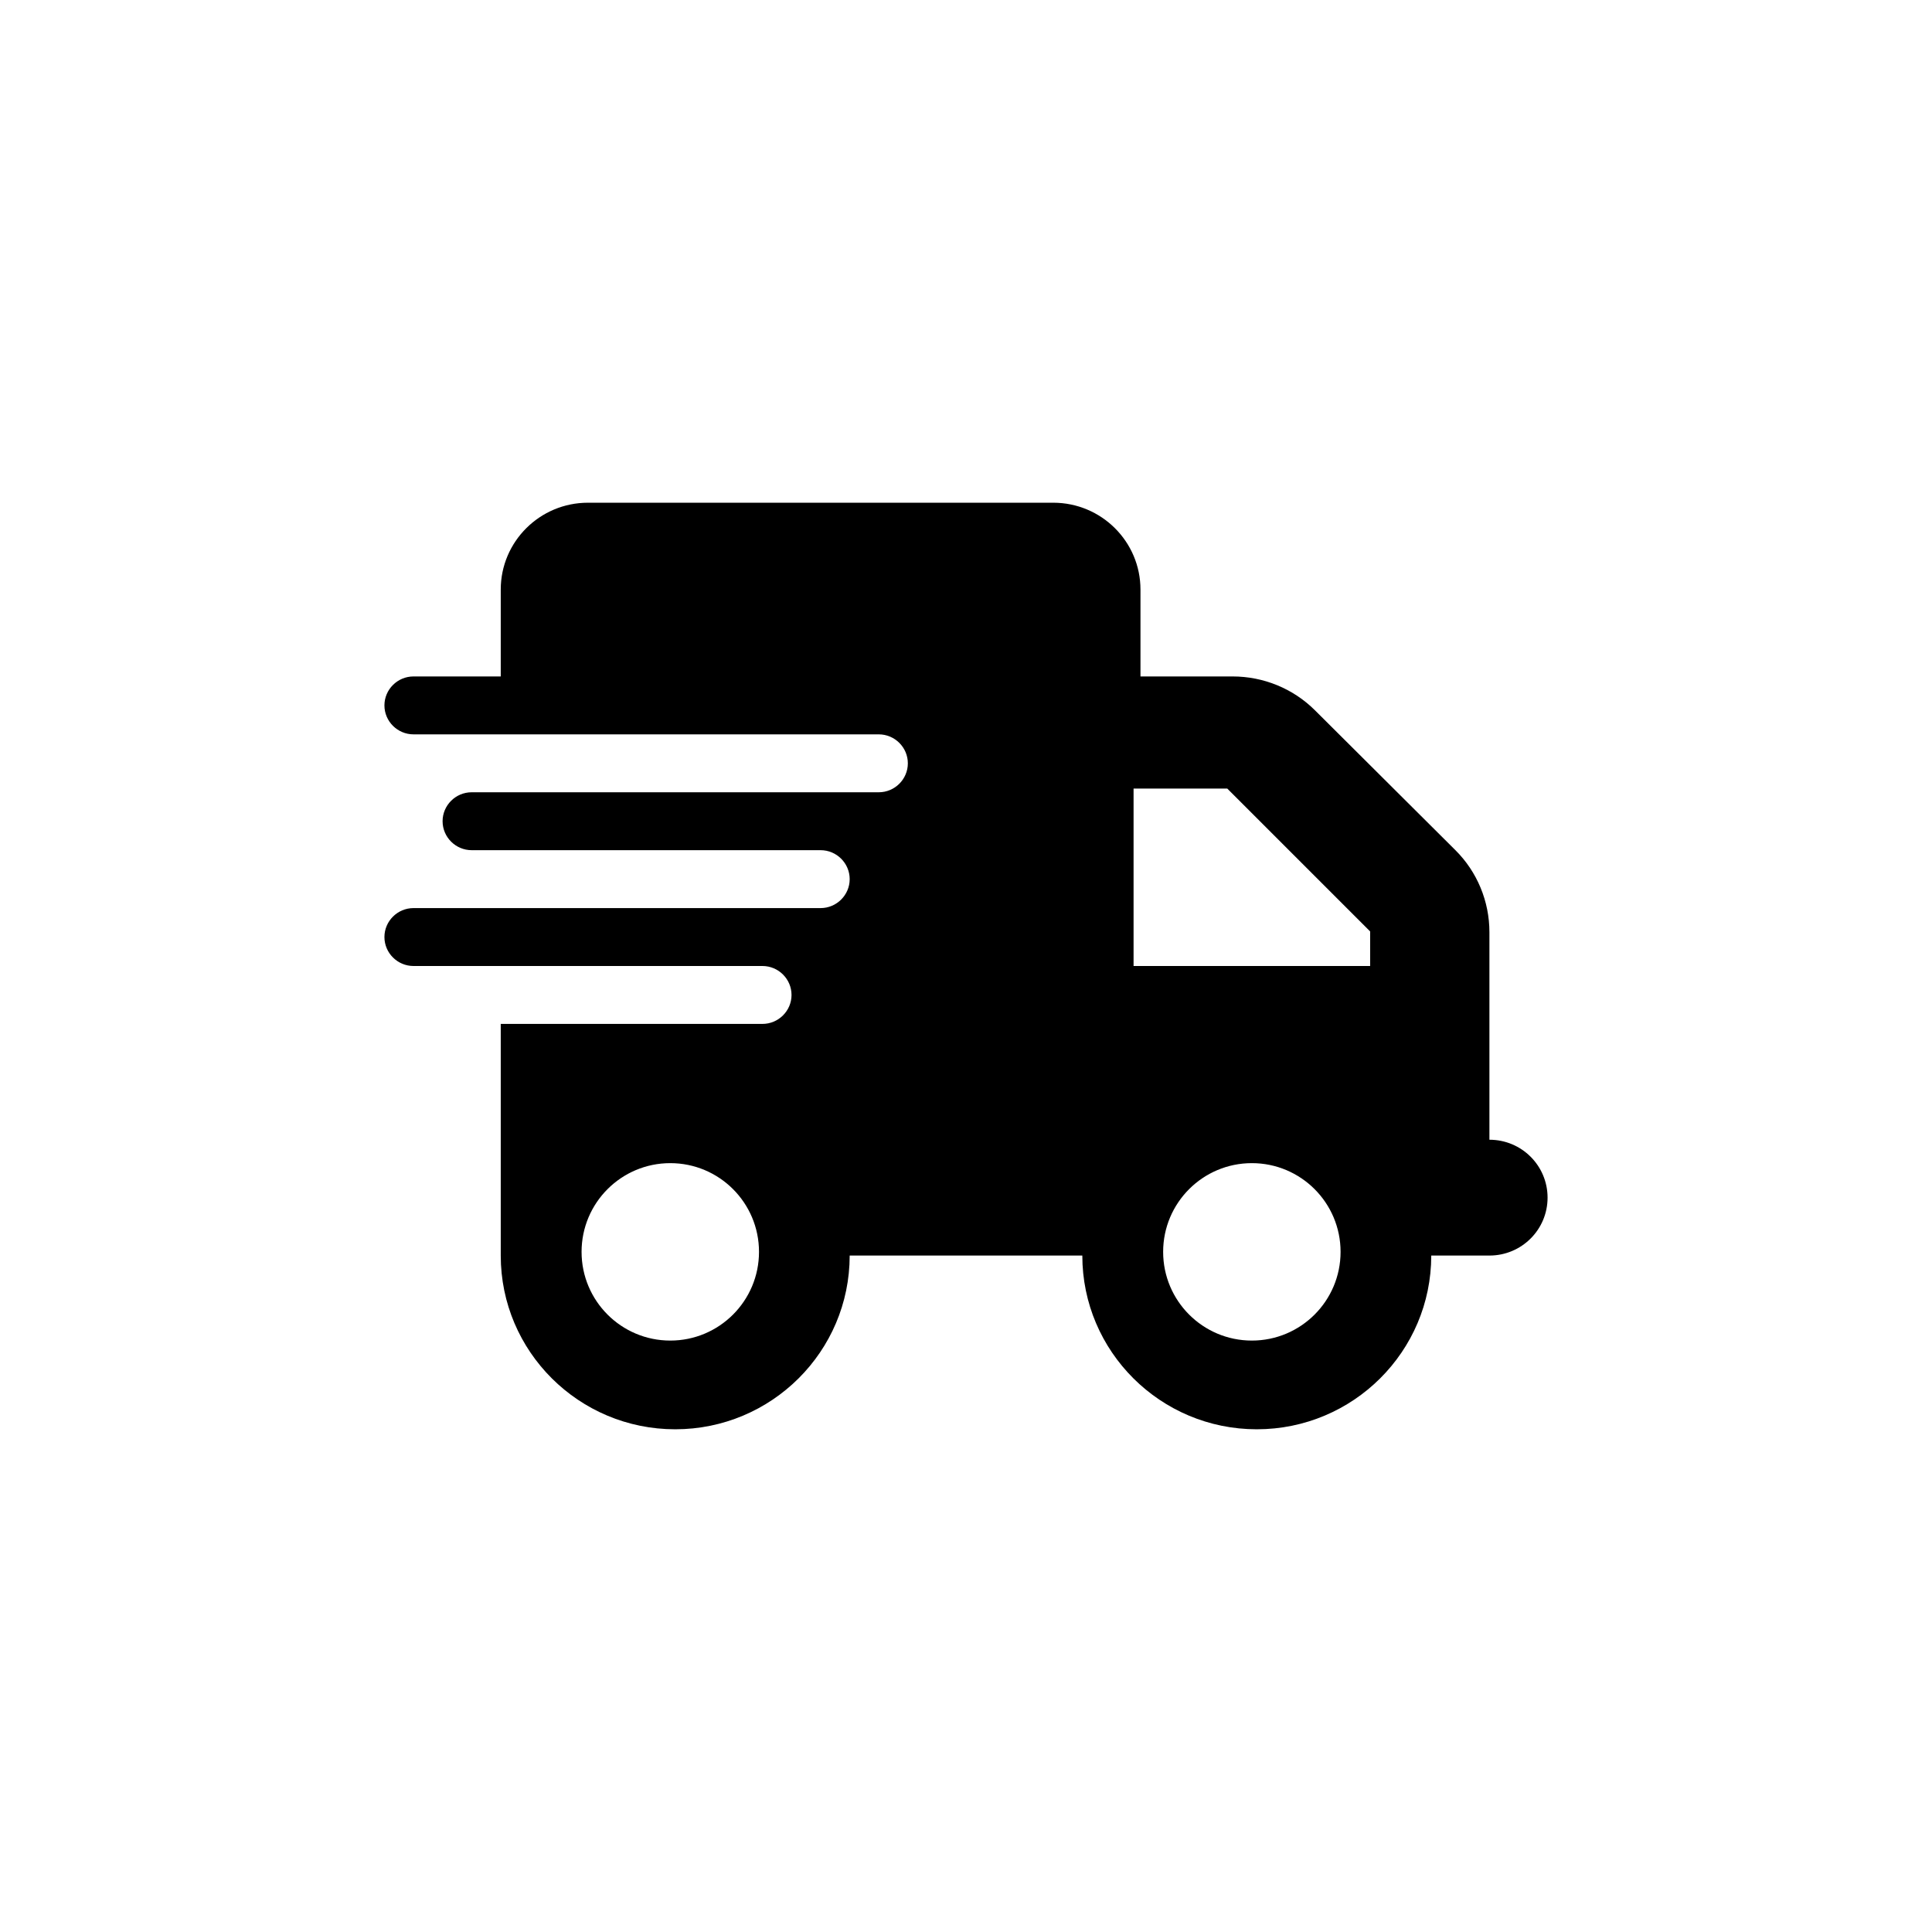 <svg xmlns:xlink="http://www.w3.org/1999/xlink" xmlns="http://www.w3.org/2000/svg" version="1.1" viewBox="0 0 196 196" height="196px" width="196px">
    <title>snelle bezorging airpods</title>
    <g fill-rule="evenodd" fill="none" stroke-width="1" stroke="none" id="Page-1">
        <g id="snelle-bezorging-airpods">
            <rect height="196" width="196" y="0" x="0" id="Rectangle"></rect>
            <g fill-rule="nonzero" fill="#000000" transform="translate(39, 51)" id="truck-fast-solid">
                <path id="Shape" d="M20.65,0 C15.764,0 11.8,3.947 11.8,8.812 L11.8,17.625 L2.95,17.625 C1.327,17.625 0,18.947 0,20.562 C0,22.178 1.327,23.5 2.95,23.5 L11.8,23.5 L50.15,23.5 C51.773,23.5 53.1,24.822 53.1,26.438 C53.1,28.053 51.773,29.375 50.15,29.375 L11.8,29.375 L8.85,29.375 C7.228,29.375 5.9,30.697 5.9,32.312 C5.9,33.928 7.228,35.25 8.85,35.25 L11.8,35.25 L44.25,35.25 C45.873,35.25 47.2,36.572 47.2,38.188 C47.2,39.803 45.873,41.125 44.25,41.125 L11.8,41.125 L2.95,41.125 C1.327,41.125 0,42.447 0,44.062 C0,45.678 1.327,47 2.95,47 L11.8,47 L38.35,47 C39.972,47 41.3,48.322 41.3,49.938 C41.3,51.553 39.972,52.875 38.35,52.875 L11.8,52.875 L11.8,76.375 C11.8,86.105 19.728,94 29.5,94 C39.272,94 47.2,86.105 47.2,76.375 L70.8,76.375 C70.8,86.105 78.728,94 88.5,94 C98.272,94 106.2,86.105 106.2,76.375 L112.1,76.375 C115.363,76.375 118,73.75 118,70.5 C118,67.25 115.363,64.625 112.1,64.625 L112.1,52.875 L112.1,47 L112.1,43.567 C112.1,40.446 110.865,37.453 108.652,35.25 L94.4,21.058 C92.188,18.855 89.182,17.625 86.048,17.625 L76.7,17.625 L76.7,8.812 C76.7,3.947 72.736,0 67.85,0 L20.65,0 Z M100,43.494 L100,47 L76,47 L76,29 L85.506,29 L100,43.494 Z M29,67 C33.971,67 38,71.029 38,76 C38,80.971 33.971,85 29,85 C24.029,85 20,80.971 20,76 C20,71.029 24.029,67 29,67 Z M79,76 C79,71.029 83.029,67 88,67 C92.971,67 97,71.029 97,76 C97,80.971 92.971,85 88,85 C83.029,85 79,80.971 79,76 Z"></path>
            </g>
        </g>
    </g>
</svg>